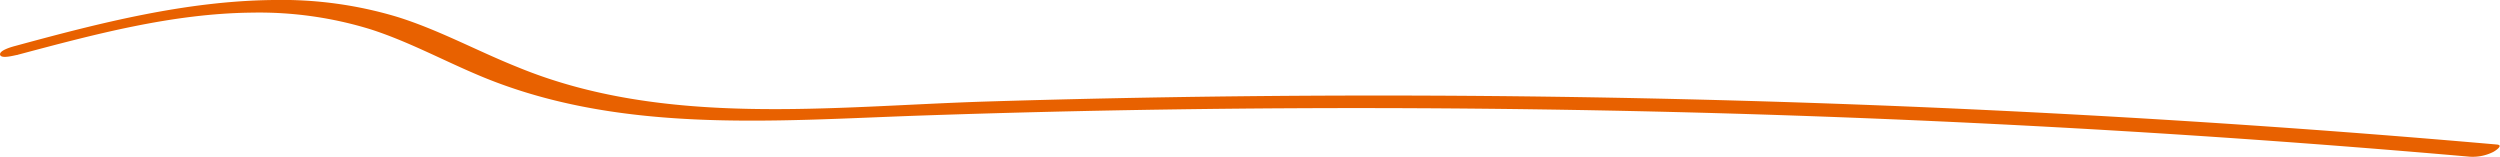 <?xml version="1.0" encoding="UTF-8"?> <svg xmlns="http://www.w3.org/2000/svg" viewBox="0 0 217.94 13.67"> <defs> <style>.cls-1{fill:#e86100;}</style> </defs> <title>13Ресурс 6</title> <g id="Слой_2" data-name="Слой 2"> <g id="BACKGROUND"> <path class="cls-1" d="M1.56,4.77C8.22,3,15,1.17,22,1.1A33,33,0,0,1,32.32,2.56c3.11,1,6,2.54,9,3.83,12.32,5.36,26,4.13,39.05,3.68q43.1-1.47,86.22.4,24.39,1.06,48.71,3.19a4,4,0,0,0,2-.39c.18-.08,1-.61.38-.67q-43.81-3.84-87.85-4.23Q107.91,8.18,86,8.85c-13.49.42-28.06,2.29-40.88-3C41.59,4.44,38.25,2.6,34.62,1.47A35,35,0,0,0,23.86,0C16.2.08,8.7,2,1.35,4c-.23.06-1.45.38-1.34.78s1.38,0,1.55,0Z"></path> </g> </g> </svg> 